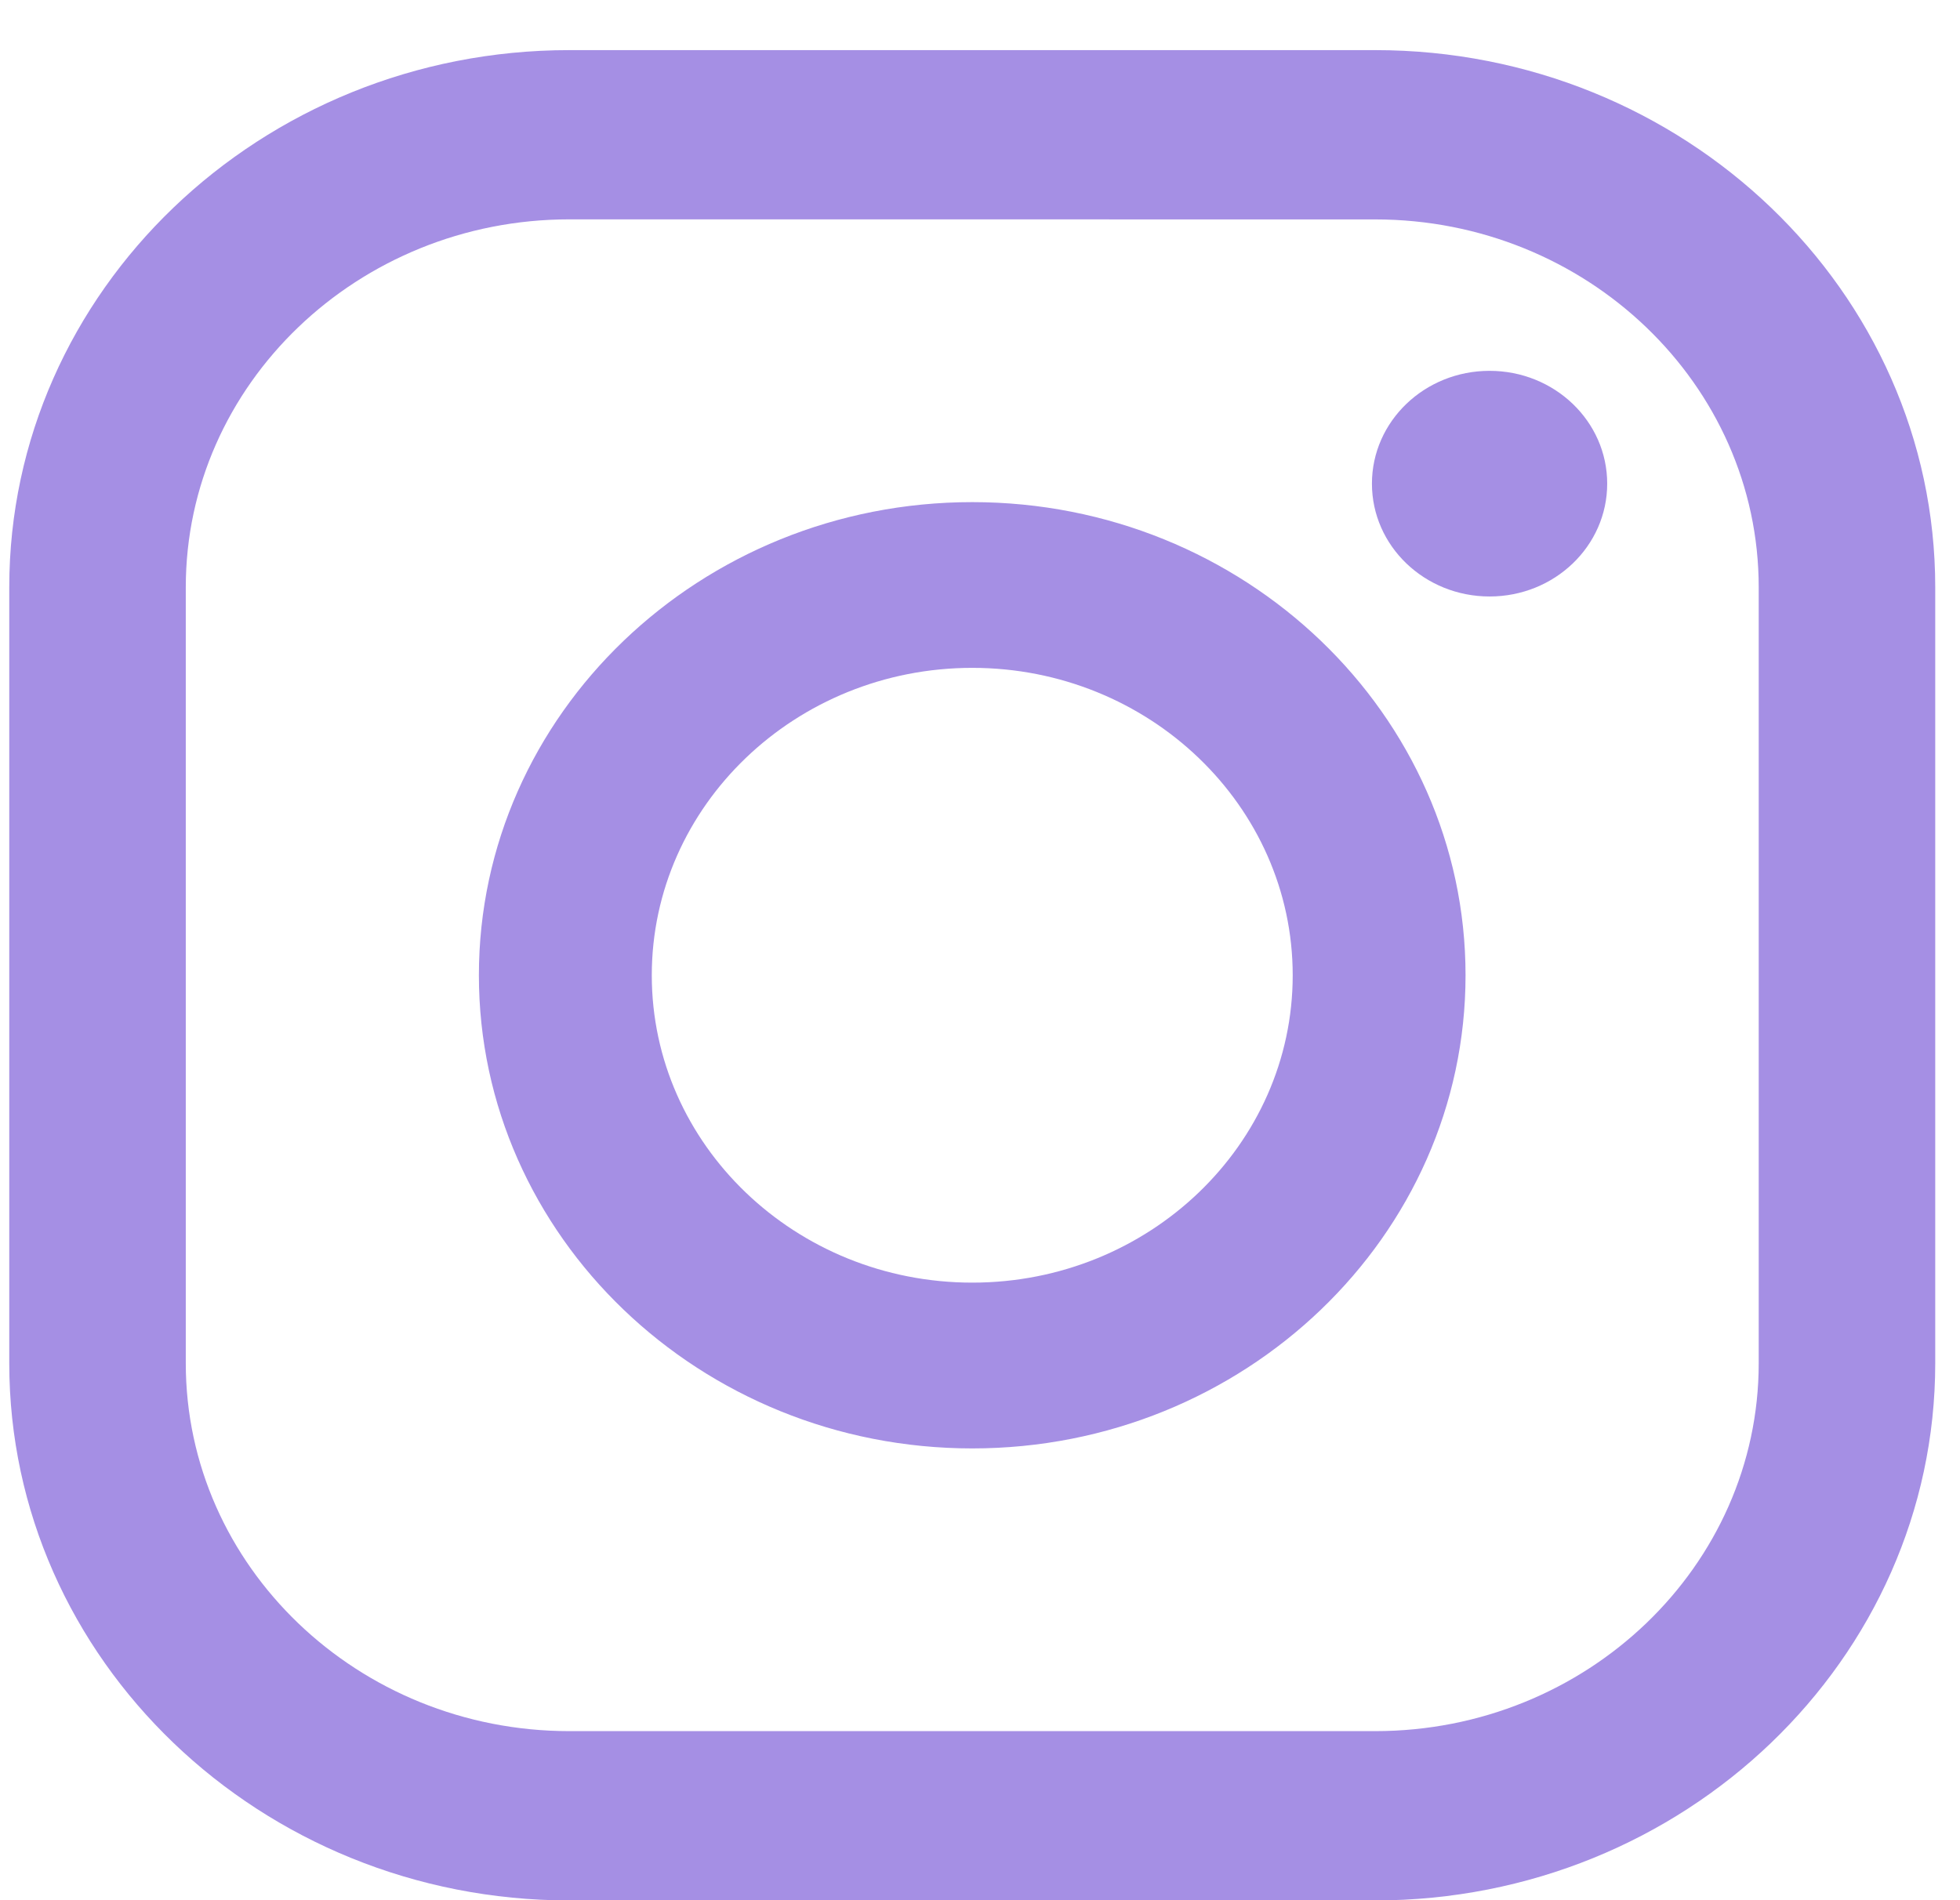<svg xmlns="http://www.w3.org/2000/svg" width="33" height="32" viewBox="0 0 33 32"><g><g><path fill="#a58fe4" d="M23.153 32.004H9.586c-5.2 0-9.43-4.058-9.43-9.046V9.89c0-4.988 4.23-9.046 9.43-9.046h13.567c5.2 0 9.43 4.058 9.43 9.046v13.068c0 4.988-4.23 9.046-9.43 9.046zM9.586 3.694c-3.561 0-6.458 2.78-6.458 6.196v13.068c0 3.416 2.897 6.195 6.458 6.195h13.567c3.562 0 6.458-2.78 6.458-6.195V9.89c0-3.416-2.897-6.195-6.458-6.195zm6.784 20.698c-4.58 0-8.307-3.575-8.307-7.968 0-4.394 3.727-7.968 8.307-7.968s8.305 3.574 8.305 7.968c0 4.393-3.726 7.968-8.305 7.968zm0-13.145c-2.976 0-5.396 2.323-5.396 5.177 0 2.854 2.42 5.176 5.396 5.176 2.975 0 5.395-2.322 5.395-5.176s-2.42-5.177-5.395-5.177zm10.69-3.102c0 1.05-.886 1.9-1.98 1.9-1.094 0-1.981-.85-1.981-1.9 0-1.05.887-1.9 1.98-1.9 1.095 0 1.981.85 1.981 1.9z"/></g></g></svg>